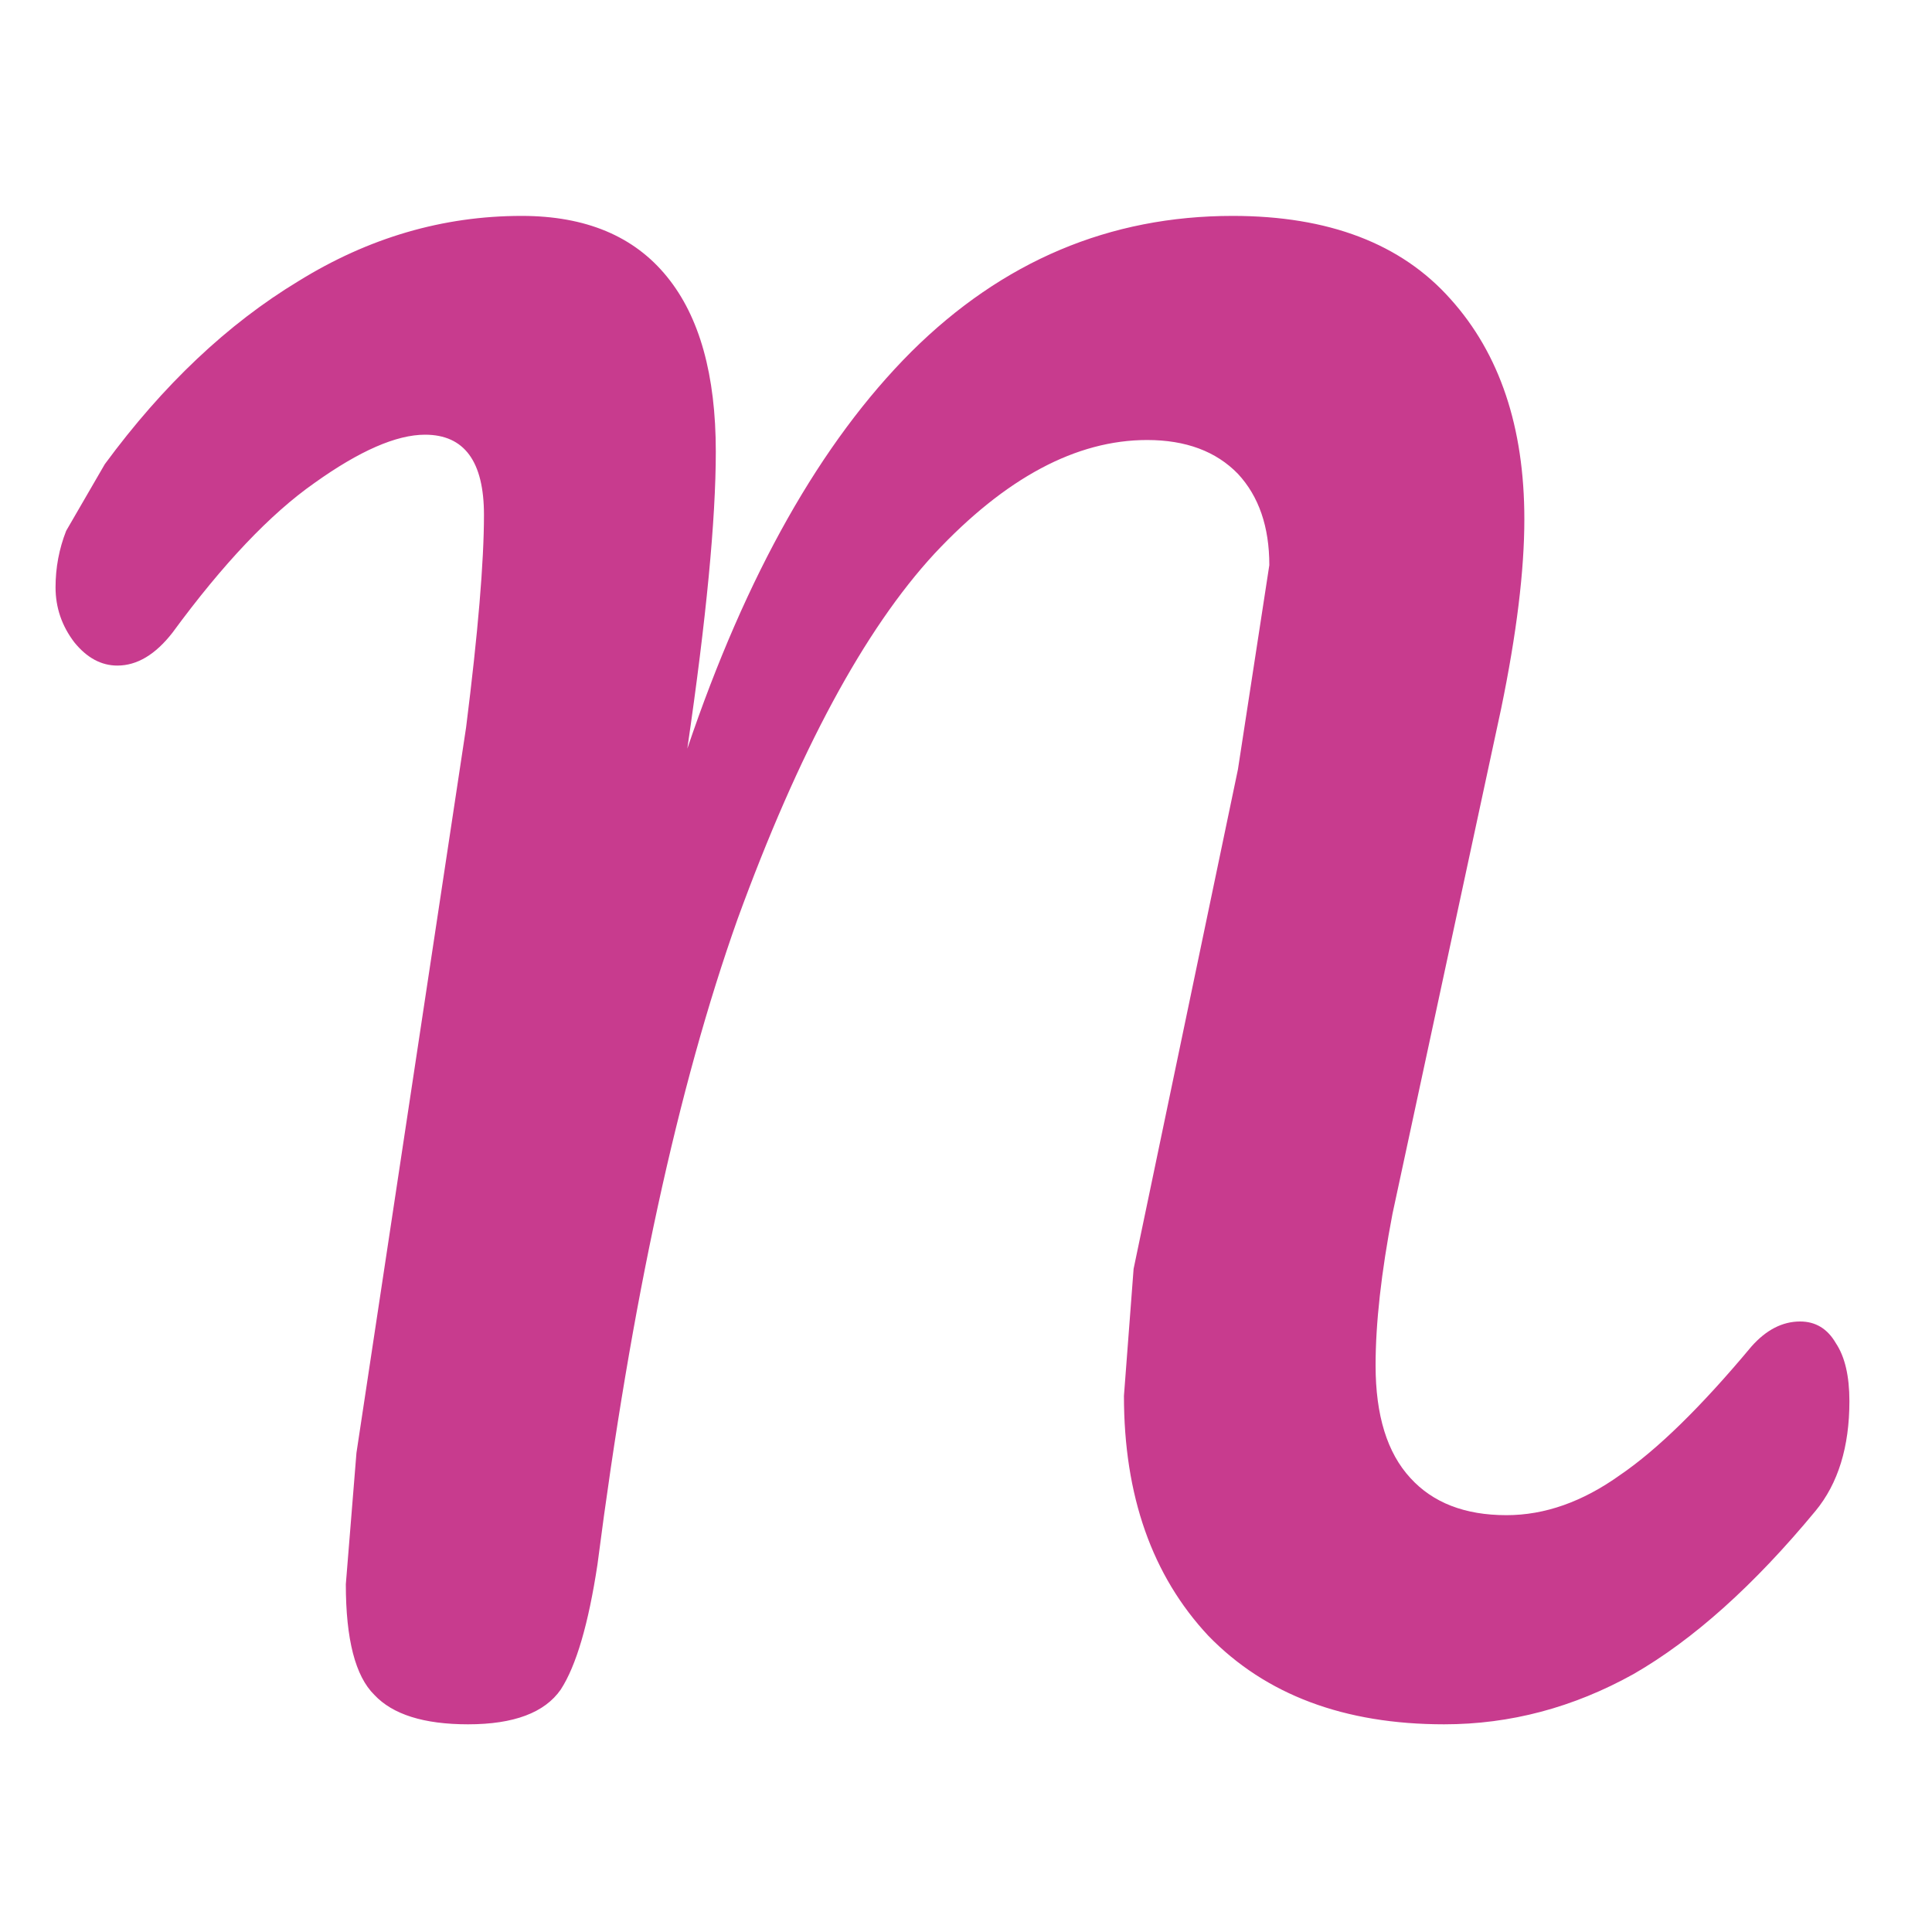 
<svg xmlns="http://www.w3.org/2000/svg" version="1.1" xmlns:xlink="http://www.w3.org/1999/xlink" preserveAspectRatio="none" x="0px" y="0px" width="200px" height="200px" viewBox="0 0 200 200">
<defs>
<g id="Layer0_0_FILL">
<path fill="#C83B8E" stroke="none" d="
M 186.35 136.8
Q 183.6 136.8 181.3 139.4 173.5 148.75 167.7 152.7 161.9 156.85 155.95 156.85 149.5 156.85 146 153 142.4 149.1 142.4 141.35 142.4 134.8 144.15 125.65
L 155.4 73.35
Q 157.8 61.7 157.8 53.75 157.8 39.45 150.15 30.95 142.5 22.35 127.6 22.35 108.5 22.35 94.35 36.4 80.3 50.45 71.15 77.5 74.1 57.3 74.1 46.75 74.1 34.85 69.05 28.65 63.95 22.35 54 22.35 41.8 22.35 30.9 29.1 19.9 35.75 10.85 48.05
L 6.85 54.95
Q 5.75 57.75 5.75 60.8 5.75 63.95 7.7 66.5 9.65 68.9 12.15 68.9 15.2 68.9 17.85 65.5 25.7 54.8 32.55 50 39.55 45 44 45 50.1 45 50.1 53.3 50.1 60.6 48.25 75.3
L 36.9 150.4 35.8 164
Q 35.8 172.55 38.75 175.45 41.6 178.5 48.45 178.5 55.55 178.5 58.05 174.9 60.45 171.2 61.85 161.95 67.1 121.2 76.35 95.15 85.85 69.1 96.75 57.3 107.75 45.55 118.75 45.55 124.75 45.55 128.15 49.05 131.4 52.55 131.4 58.5
L 128.15 79.65 117.35 131.35 116.35 144.5
Q 116.35 160 125.1 169.35 134 178.5 149.5 178.5 159.75 178.5 169.1 173.3 178.4 167.95 187.95 156.4 191.45 152.15 191.45 145.05 191.45 141.15 190.05 139.05 188.75 136.8 186.35 136.8 Z"/>
</g>
</defs>

<g transform="matrix( 1, 0, 0, 1, 0,0) ">
<use xlink:href="#Layer0_0_FILL"/>
</g>
</svg>
